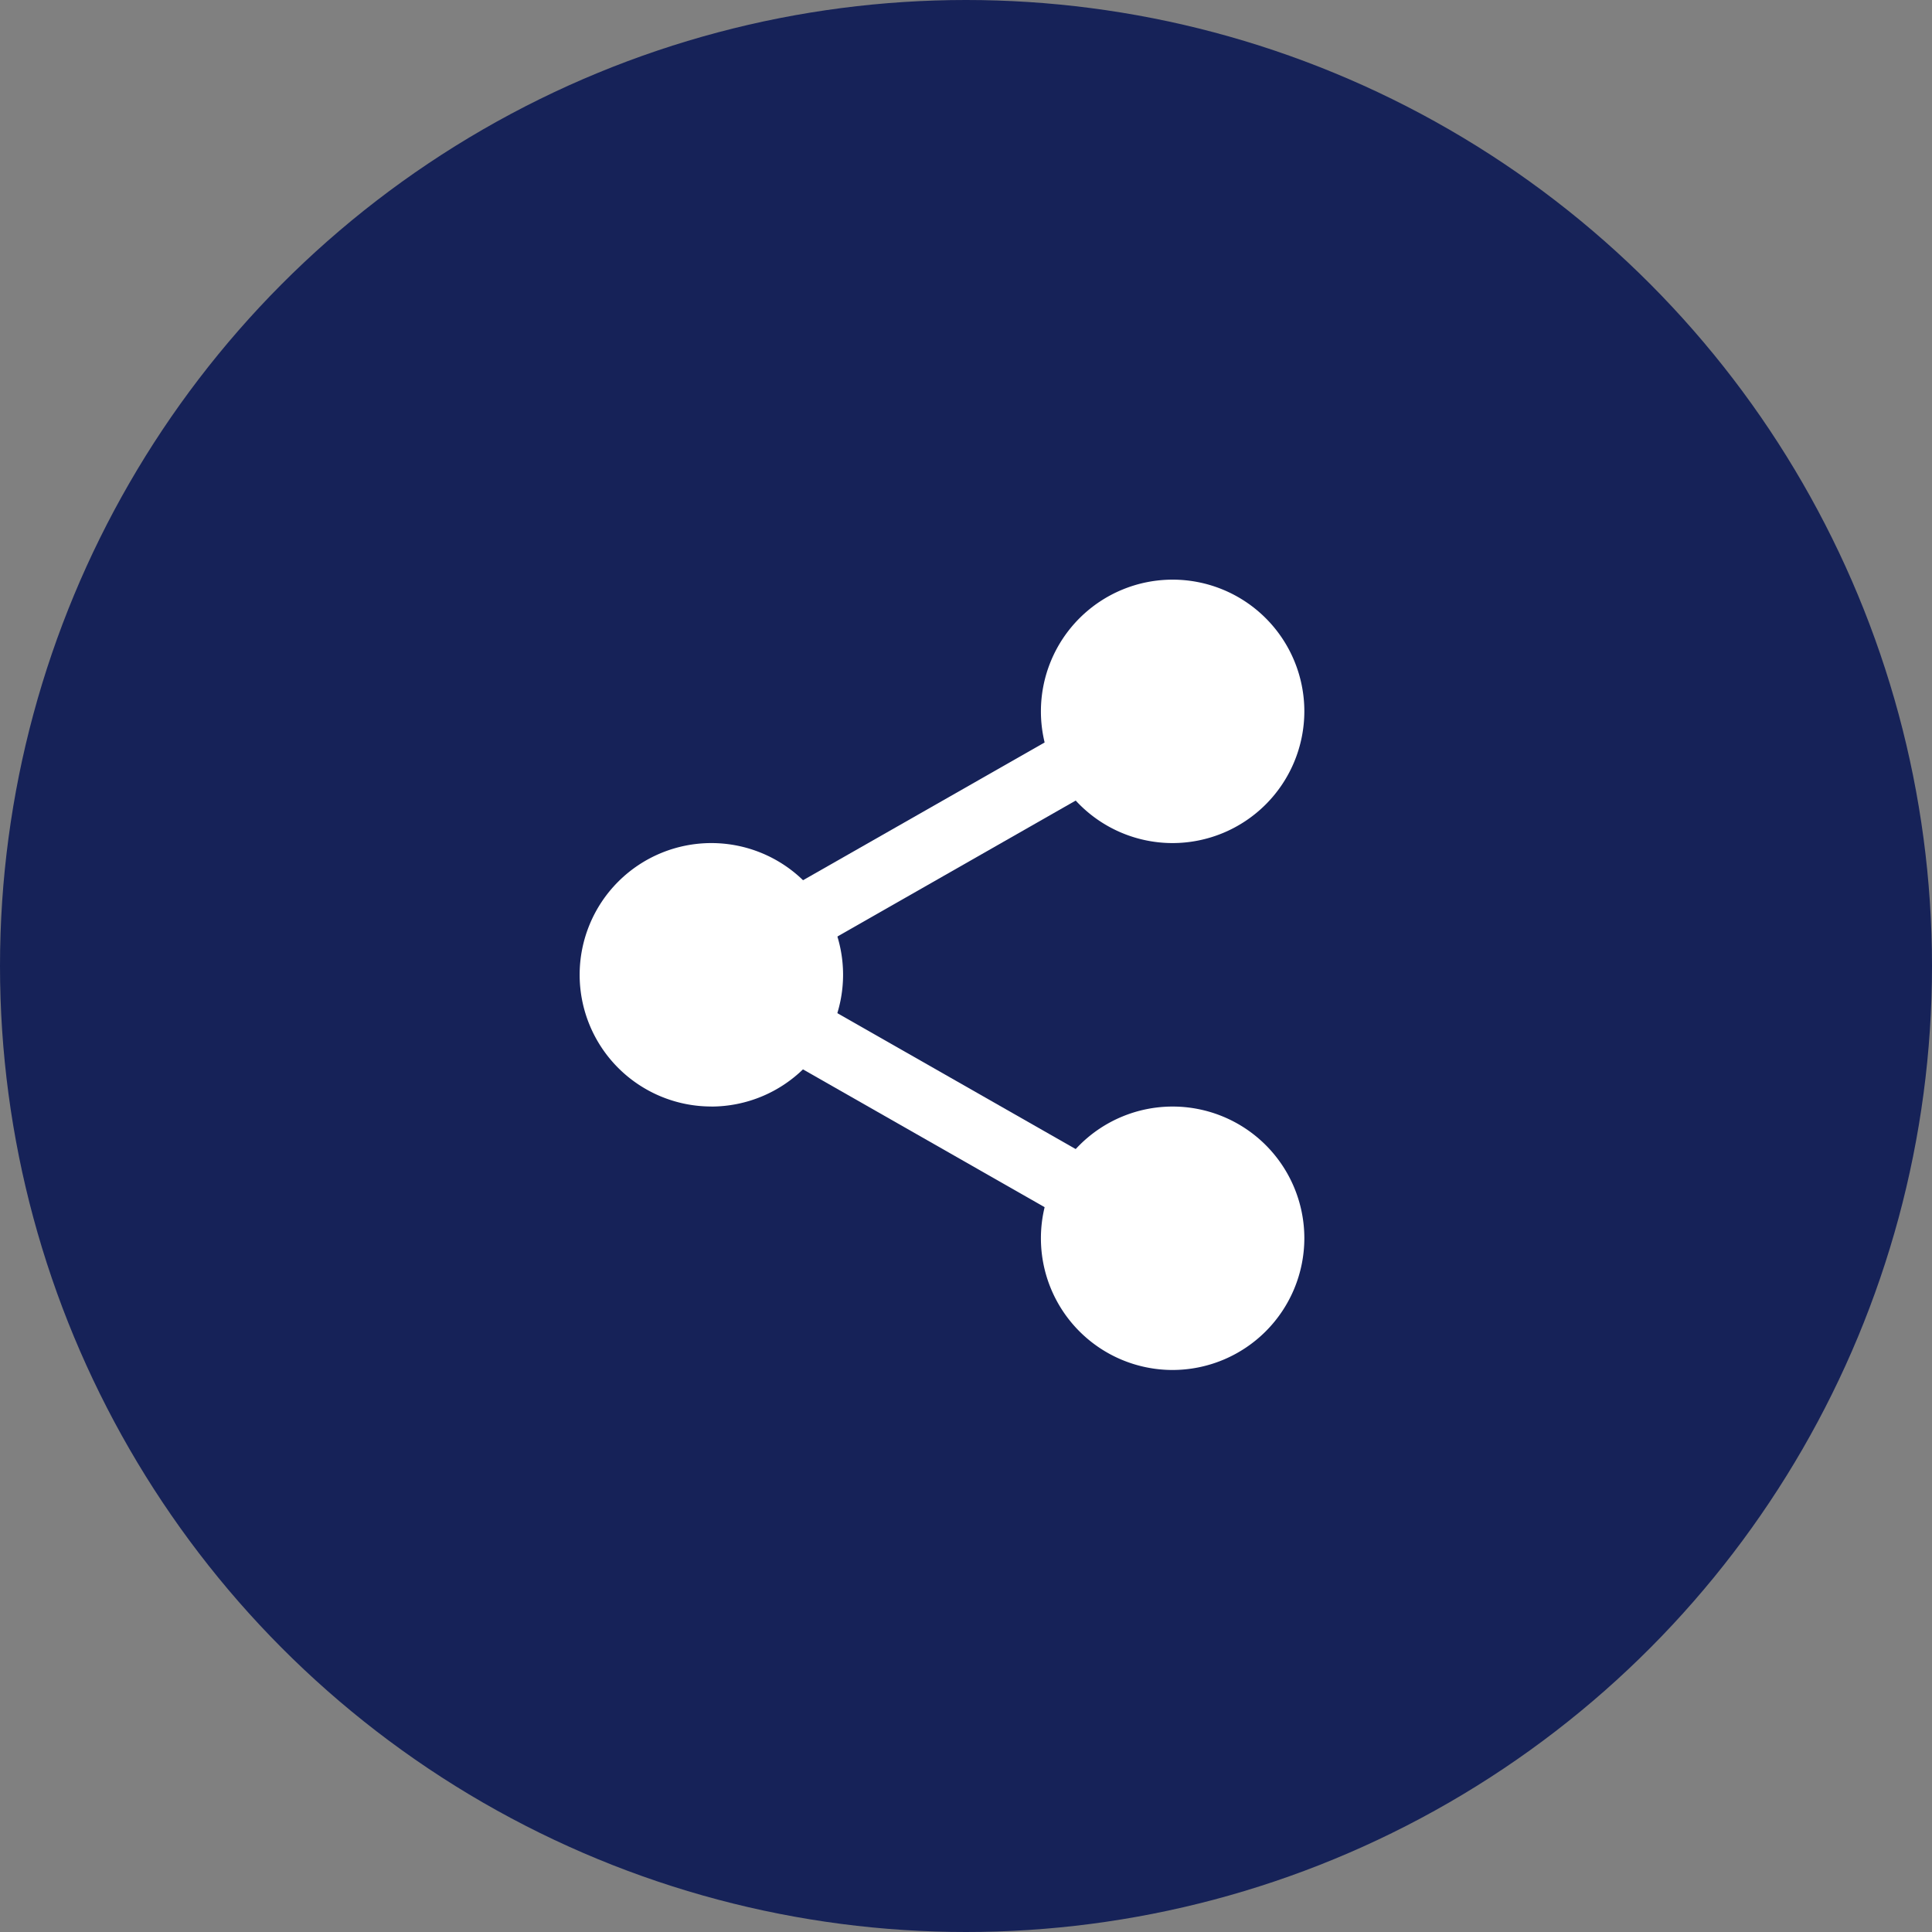 <svg xmlns="http://www.w3.org/2000/svg" width="40" height="40" viewBox="0 0 40 40">
  <rect x="0" y="0" width="40" height="40" fill="#808080" stroke="none"/>
  <g>
    <circle cx="20" cy="20" r="20" fill="#162258"/>
    <g>
      <path d="M26.489,14.727a2.216,2.216,0,1,1-2.216-2.216,2.216,2.216,0,0,1,2.216,2.216Z" fill="#fff"/>
      <path d="M24.278,17.455a2.727,2.727,0,1,1,2.727-2.727h0A2.731,2.731,0,0,1,24.278,17.455Zm0-4.432a1.7,1.7,0,1,0,1.7,1.7A1.7,1.7,0,0,0,24.278,13.023Z" fill="#fff"/>
      <path d="M26.489,25.636a2.216,2.216,0,1,1-2.216-2.216,2.216,2.216,0,0,1,2.216,2.216Z" fill="#fff"/>
      <path d="M24.278,28.364a2.727,2.727,0,1,1,2.727-2.727h0A2.731,2.731,0,0,1,24.278,28.364Zm0-4.432a1.7,1.7,0,1,0,1.7,1.7,1.7,1.7,0,0,0-1.7-1.7Z" fill="#fff"/>
      <path d="M16.943,20.182a2.216,2.216,0,1,1-2.216-2.216,2.216,2.216,0,0,1,2.216,2.216Z" fill="#fff"/>
      <path d="M14.727,22.909a2.727,2.727,0,1,1,2.728-2.726v0a2.731,2.731,0,0,1-2.727,2.727Zm0-4.432a1.7,1.7,0,1,0,1.7,1.7h0A1.7,1.7,0,0,0,14.727,18.477Z" fill="#fff"/>
      <path d="M16.337,19.855A.682.682,0,0,1,16,18.581l6.327-3.607a.682.682,0,1,1,.7,1.172L23,16.159l-6.327,3.61a.677.677,0,0,1-.337.089Z" fill="#fff"/>
      <path d="M22.663,25.48a.677.677,0,0,1-.337-.089L16,21.784a.682.682,0,0,1,.675-1.185L23,24.206a.682.682,0,0,1-.338,1.274Z" fill="#fff"/>
    </g>
  </g>
</svg>
